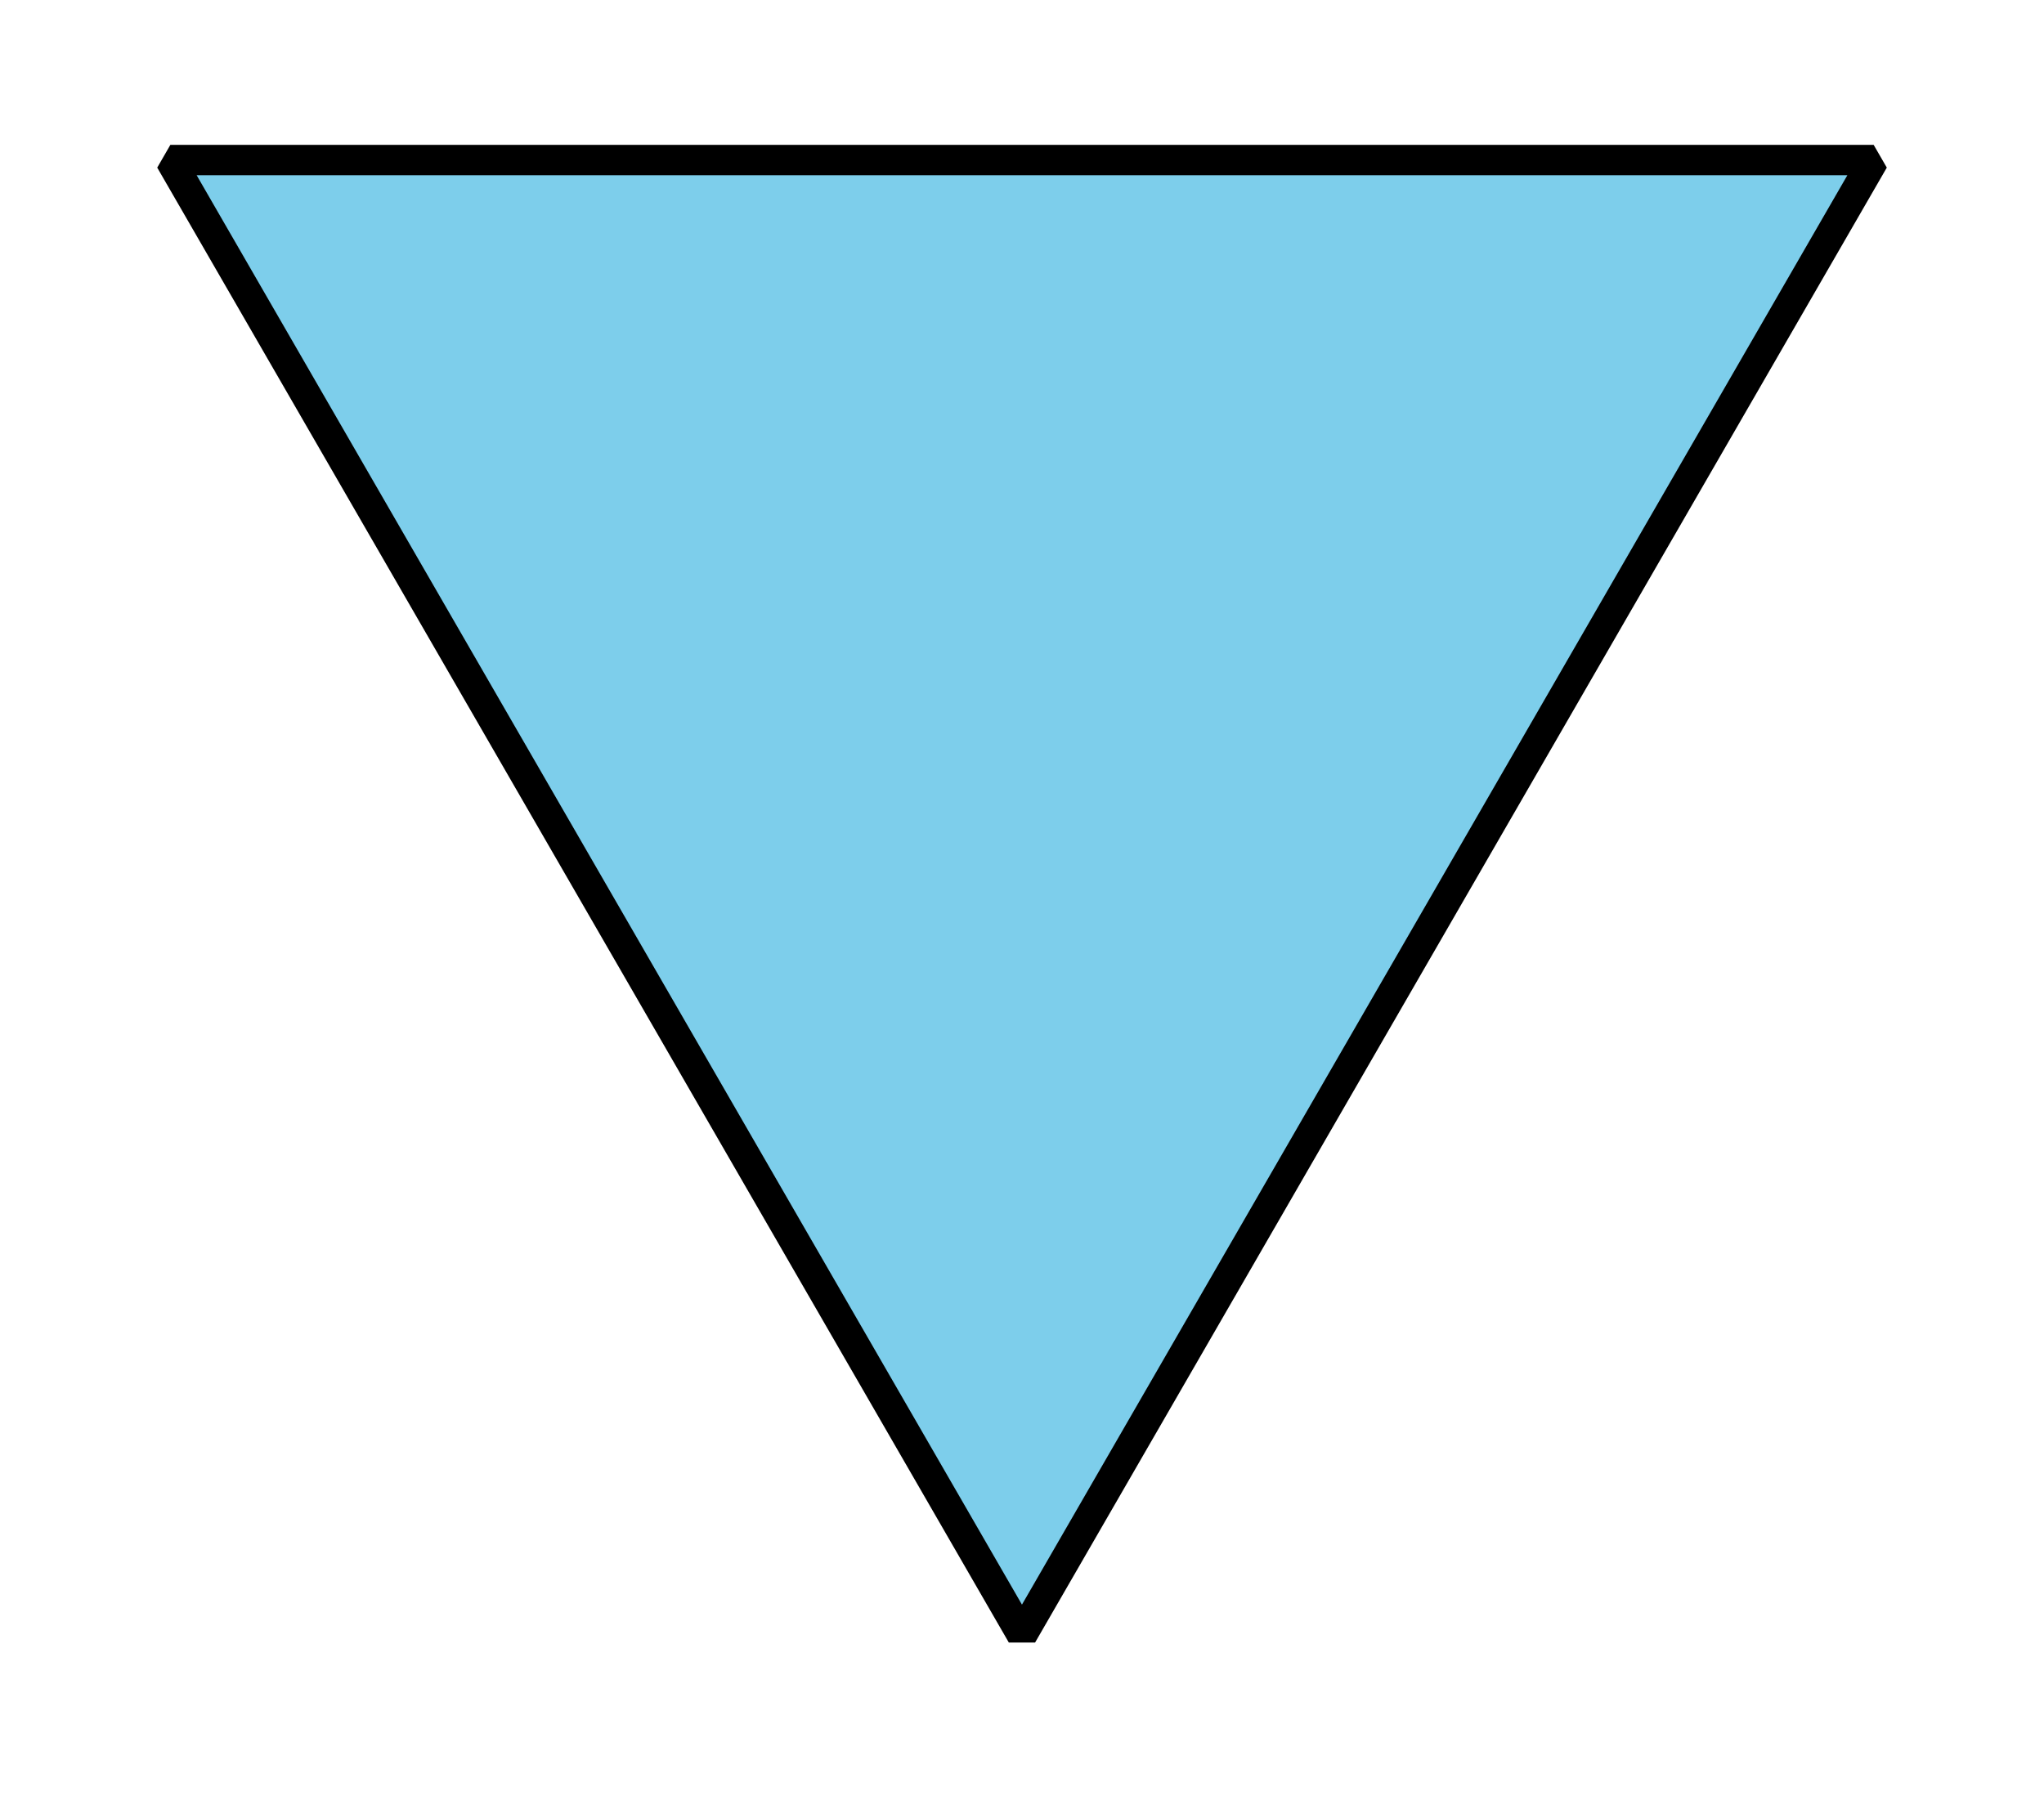 <?xml version='1.0' encoding='UTF-8'?>
<!-- This file was generated by dvisvgm 2.1.3 -->
<svg height='59.53pt' version='1.1' viewBox='-72 -72 67.393 59.53' width='67.393pt' xmlns='http://www.w3.org/2000/svg' xmlns:xlink='http://www.w3.org/1999/xlink'>
<defs>
<clipPath id='clip1'>
<path d='M-72 -12.469V-72H-4.606V-12.469ZM-4.606 -72'/>
</clipPath>
</defs>
<g id='page1'>
<path clip-path='url(#clip1)' d='M-66.383 -66.723H-10.223L-38.305 -18.086Z' fill='#7dceeb'/>
<path clip-path='url(#clip1)' d='M-66.383 -66.723H-10.223L-38.305 -18.086Z' fill='none' stroke='#000000' stroke-linejoin='bevel' stroke-miterlimit='10.037' stroke-width='1'/>
</g>
</svg>